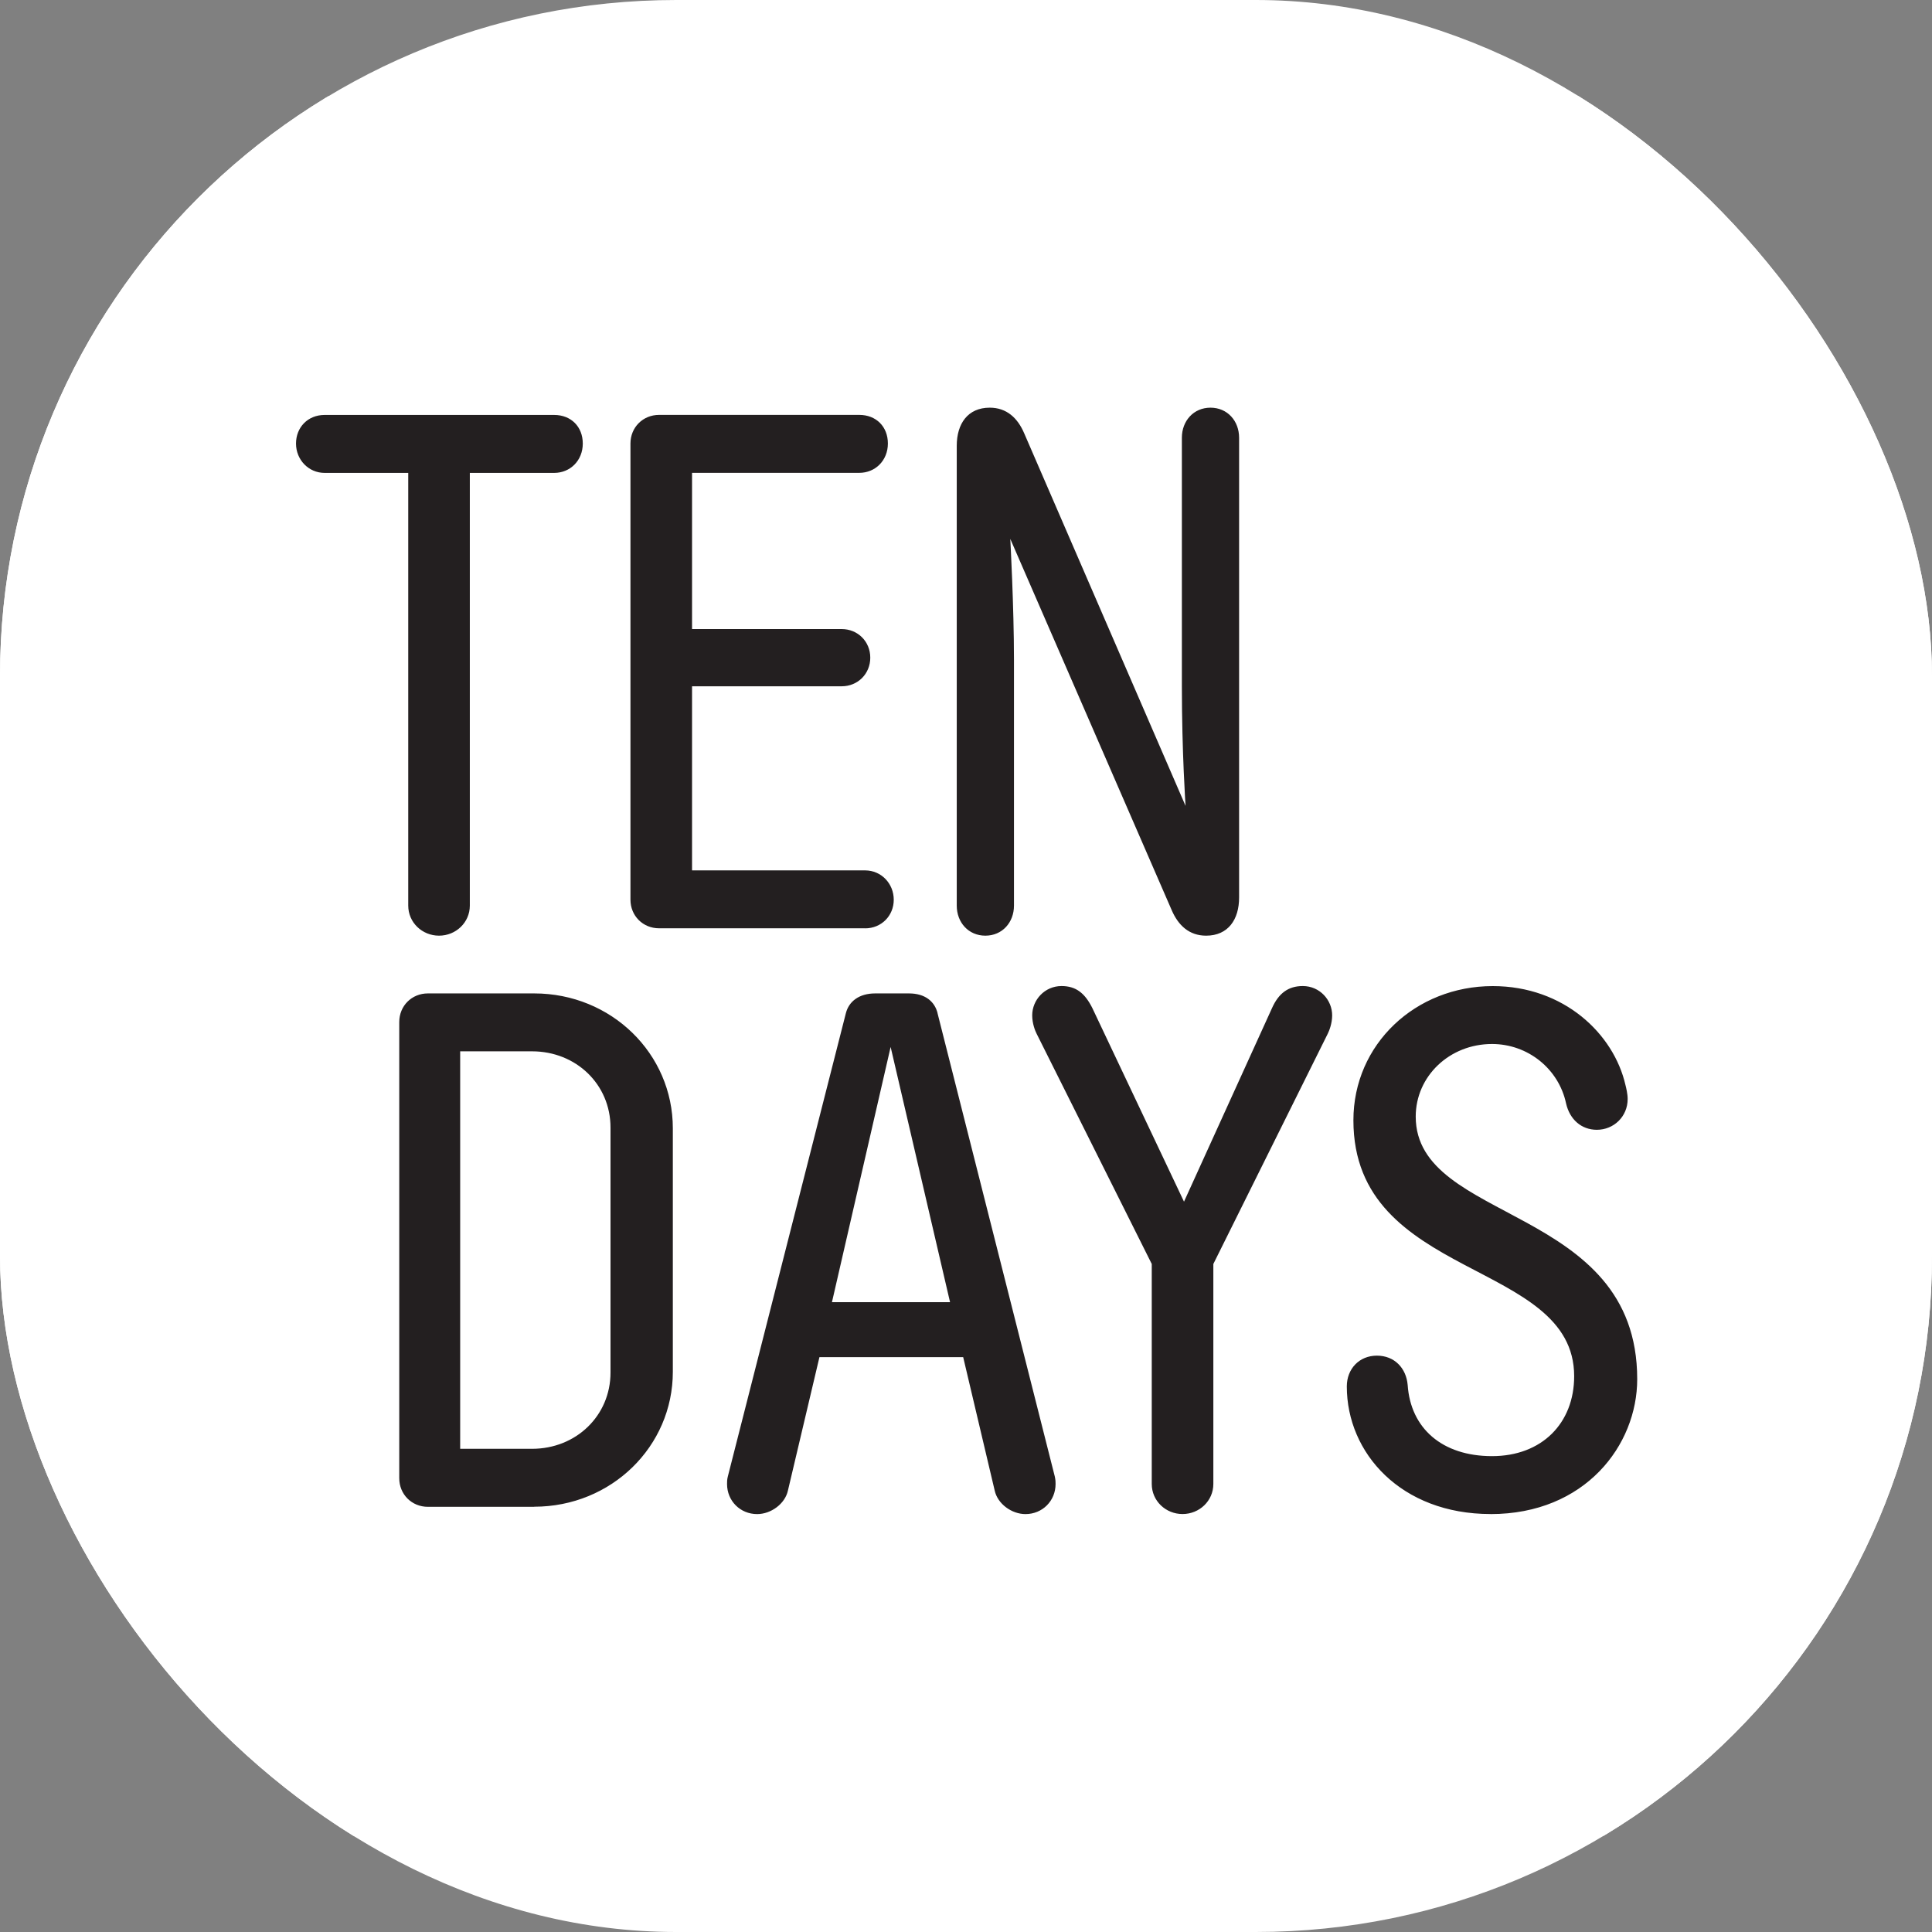 <svg xmlns="http://www.w3.org/2000/svg" version="1.1" xmlns:xlink="http://www.w3.org/1999/xlink" xmlns:svgjs="http://svgjs.dev/svgjs" width="1000" height="1000"><rect width="100%" height="100%" fill="#808080" stroke="none"/><g clip-path="url(#SvgjsClipPath1066)"><rect width="1000" height="1000" fill="#ffffff"></rect><g transform="matrix(2.688,0,0,2.688,5.684341886080802e-14,49.731)"><svg xmlns="http://www.w3.org/2000/svg" version="1.1" xmlns:xlink="http://www.w3.org/1999/xlink" xmlns:svgjs="http://svgjs.dev/svgjs" width="372" height="335"><svg width="372" height="335" viewBox="0 0 372 335" fill="none" xmlns="http://www.w3.org/2000/svg">
<rect width="372" height="335" fill="white"></rect>
<path d="M287.02 273.05C305.24 273.05 315.26 259.78 315.26 247.07C315.26 213.46 272.61 217.13 272.61 196.51C272.61 188.74 279.11 182.53 287.3 182.53C294.22 182.53 300.15 187.33 301.56 193.97C302.27 197.08 304.53 199.05 307.49 199.05C310.74 199.05 313.42 196.51 313.42 193.12C313.42 192.13 313.14 191 313 190.44C310.74 180.56 301.14 171.38 287.44 171.38C272.61 171.38 260.61 182.54 260.61 197.22C260.61 228.15 303.12 223.91 303.12 246.5C303.12 255.54 296.91 261.89 287.3 261.89C277.69 261.89 271.62 256.52 271.06 248.19C270.78 244.94 268.52 242.54 265.13 242.54C261.74 242.54 259.34 245.08 259.34 248.47C259.34 261.32 269.79 273.04 287.02 273.04M233.64 224.89L255.67 180.55C255.95 179.99 256.52 178.57 256.52 177.02C256.52 174.05 254.12 171.37 250.87 171.37C248.05 171.37 246.21 172.78 244.94 175.61L227.99 212.89L210.34 175.61C208.93 172.79 207.23 171.37 204.41 171.37C201.16 171.37 198.76 174.05 198.76 177.02C198.76 178.57 199.32 179.99 199.61 180.55L221.78 224.89V267.25C221.78 270.5 224.46 273.04 227.71 273.04C230.96 273.04 233.64 270.5 233.64 267.25V224.89ZM180.54 176.6C179.98 174.34 178.14 172.79 175.03 172.79H168.53C165.42 172.79 163.45 174.34 162.88 176.6L140.14 265.85C140 266.41 140 266.84 140 267.26C140 270.51 142.54 273.05 145.79 273.05C148.47 273.05 151.16 271.07 151.72 268.53L157.79 242.83H185.47L191.54 268.53C192.1 271.07 194.79 273.05 197.47 273.05C200.72 273.05 203.26 270.51 203.26 267.26C203.26 266.84 203.26 266.55 203.12 265.85L180.53 176.6H180.54ZM182.94 232.24H160.2L171.5 183.1L182.94 232.24ZM117.56 245.79C117.56 254.12 110.92 260.48 102.45 260.48H88.61V183.94H102.45C110.92 183.94 117.56 190.29 117.56 198.63V245.8V245.79ZM102.87 271.63C117.7 271.63 129.56 260.05 129.56 245.65V198.77C129.56 184.37 117.7 172.79 102.87 172.79H82.39C79.28 172.79 76.88 175.19 76.88 178.3V266.14C76.88 269.25 79.28 271.65 82.39 271.65H102.87V271.63Z" fill="#231F20"></path>
<path d="M225.61 156.73C226.88 159.7 229 161.67 232.25 161.67C236.49 161.67 238.6 158.56 238.6 154.33V65.79C238.6 62.54 236.34 60 233.09 60C229.84 60 227.58 62.54 227.58 65.79V113.66C227.58 126.37 228.29 136.68 228.29 136.68L197.22 64.94C195.95 61.97 193.83 60 190.58 60C186.34 60 184.23 63.11 184.23 67.34V155.88C184.23 159.13 186.49 161.67 189.74 161.67C192.99 161.67 195.25 159.13 195.25 155.88V108.57C195.25 98.26 194.54 85.27 194.54 85.27L225.61 156.73ZM166.59 160.26C169.7 160.26 172.1 157.86 172.1 154.75C172.1 151.64 169.7 149.1 166.59 149.1H133.26V113.65H162.07C165.18 113.65 167.58 111.25 167.58 108.14C167.58 105.03 165.18 102.63 162.07 102.63H133.26V72.55H165.46C168.57 72.55 170.97 70.15 170.97 66.9C170.97 63.65 168.71 61.39 165.46 61.39H126.91C123.8 61.39 121.4 63.79 121.4 66.9V154.74C121.4 157.85 123.8 160.25 126.91 160.25H166.59V160.26ZM62.51 61.4C59.26 61.4 57 63.8 57 66.91C57 70.02 59.4 72.56 62.51 72.56H78.61V155.88C78.61 159.13 81.29 161.67 84.54 161.67C87.79 161.67 90.47 159.13 90.47 155.88V72.56H106.71C109.82 72.56 112.22 70.16 112.22 66.91C112.22 63.66 109.96 61.4 106.71 61.4H62.51Z" fill="#231F20"></path>
</svg></svg></g></g><defs><clipPath id="SvgjsClipPath1066"><rect width="1000" height="1000" x="0" y="0" rx="350" ry="350"></rect></clipPath></defs></svg>
